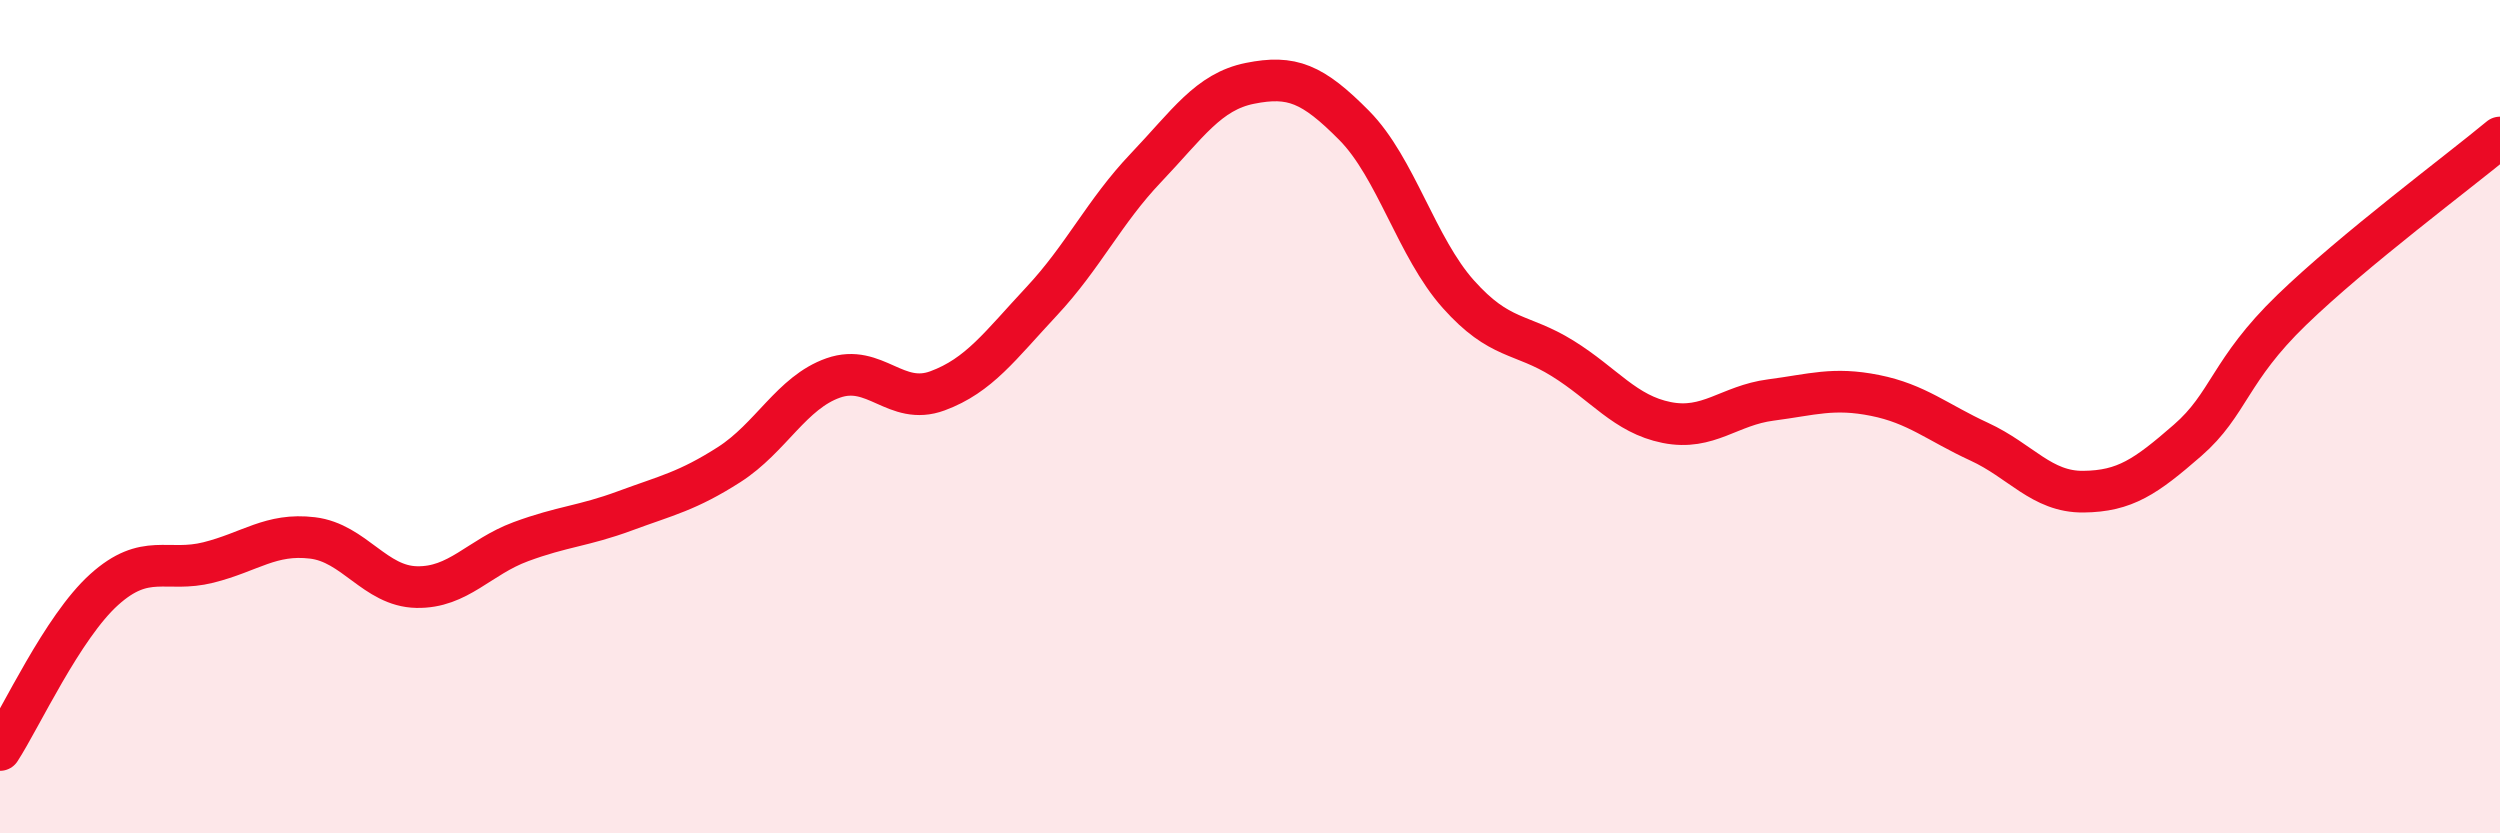 
    <svg width="60" height="20" viewBox="0 0 60 20" xmlns="http://www.w3.org/2000/svg">
      <path
        d="M 0,18 C 0.5,17.23 1.5,15.05 2.5,14.15 C 3.5,13.25 4,13.75 5,13.5 C 6,13.25 6.5,12.79 7.5,12.91 C 8.5,13.03 9,14.07 10,14.09 C 11,14.11 11.5,13.37 12.5,13 C 13.5,12.63 14,12.63 15,12.26 C 16,11.89 16.5,11.79 17.5,11.15 C 18.5,10.51 19,9.42 20,9.07 C 21,8.72 21.5,9.75 22.5,9.38 C 23.5,9.01 24,8.3 25,7.23 C 26,6.16 26.5,5.08 27.5,4.03 C 28.5,2.98 29,2.2 30,2 C 31,1.8 31.5,2 32.5,3.01 C 33.5,4.02 34,5.94 35,7.06 C 36,8.18 36.5,7.98 37.5,8.6 C 38.5,9.22 39,9.94 40,10.14 C 41,10.34 41.5,9.73 42.5,9.6 C 43.5,9.47 44,9.29 45,9.49 C 46,9.69 46.5,10.14 47.5,10.6 C 48.5,11.06 49,11.81 50,11.8 C 51,11.79 51.5,11.44 52.5,10.57 C 53.5,9.7 53.5,8.89 55,7.44 C 56.5,5.99 59,4.13 60,3.3L60 20L0 20Z"
        fill="#EB0A25"
        opacity="0.1"
        stroke-linecap="round"
        stroke-linejoin="round"
      />
      <path
        d="M 0,18 C 0.5,17.23 1.5,15.05 2.5,14.15 C 3.5,13.25 4,13.75 5,13.5 C 6,13.25 6.5,12.79 7.5,12.91 C 8.5,13.03 9,14.07 10,14.09 C 11,14.11 11.5,13.37 12.5,13 C 13.5,12.63 14,12.63 15,12.26 C 16,11.89 16.5,11.79 17.5,11.15 C 18.5,10.51 19,9.42 20,9.07 C 21,8.72 21.5,9.75 22.5,9.38 C 23.5,9.01 24,8.3 25,7.23 C 26,6.16 26.5,5.08 27.5,4.03 C 28.5,2.98 29,2.2 30,2 C 31,1.8 31.5,2 32.5,3.01 C 33.5,4.02 34,5.94 35,7.06 C 36,8.18 36.5,7.98 37.5,8.6 C 38.5,9.22 39,9.94 40,10.14 C 41,10.34 41.5,9.73 42.5,9.6 C 43.5,9.47 44,9.29 45,9.49 C 46,9.69 46.5,10.14 47.5,10.6 C 48.5,11.06 49,11.81 50,11.8 C 51,11.79 51.5,11.44 52.5,10.57 C 53.5,9.7 53.5,8.89 55,7.44 C 56.5,5.99 59,4.13 60,3.3"
        stroke="#EB0A25"
        stroke-width="1"
        fill="none"
        stroke-linecap="round"
        stroke-linejoin="round"
      />
    </svg>
  